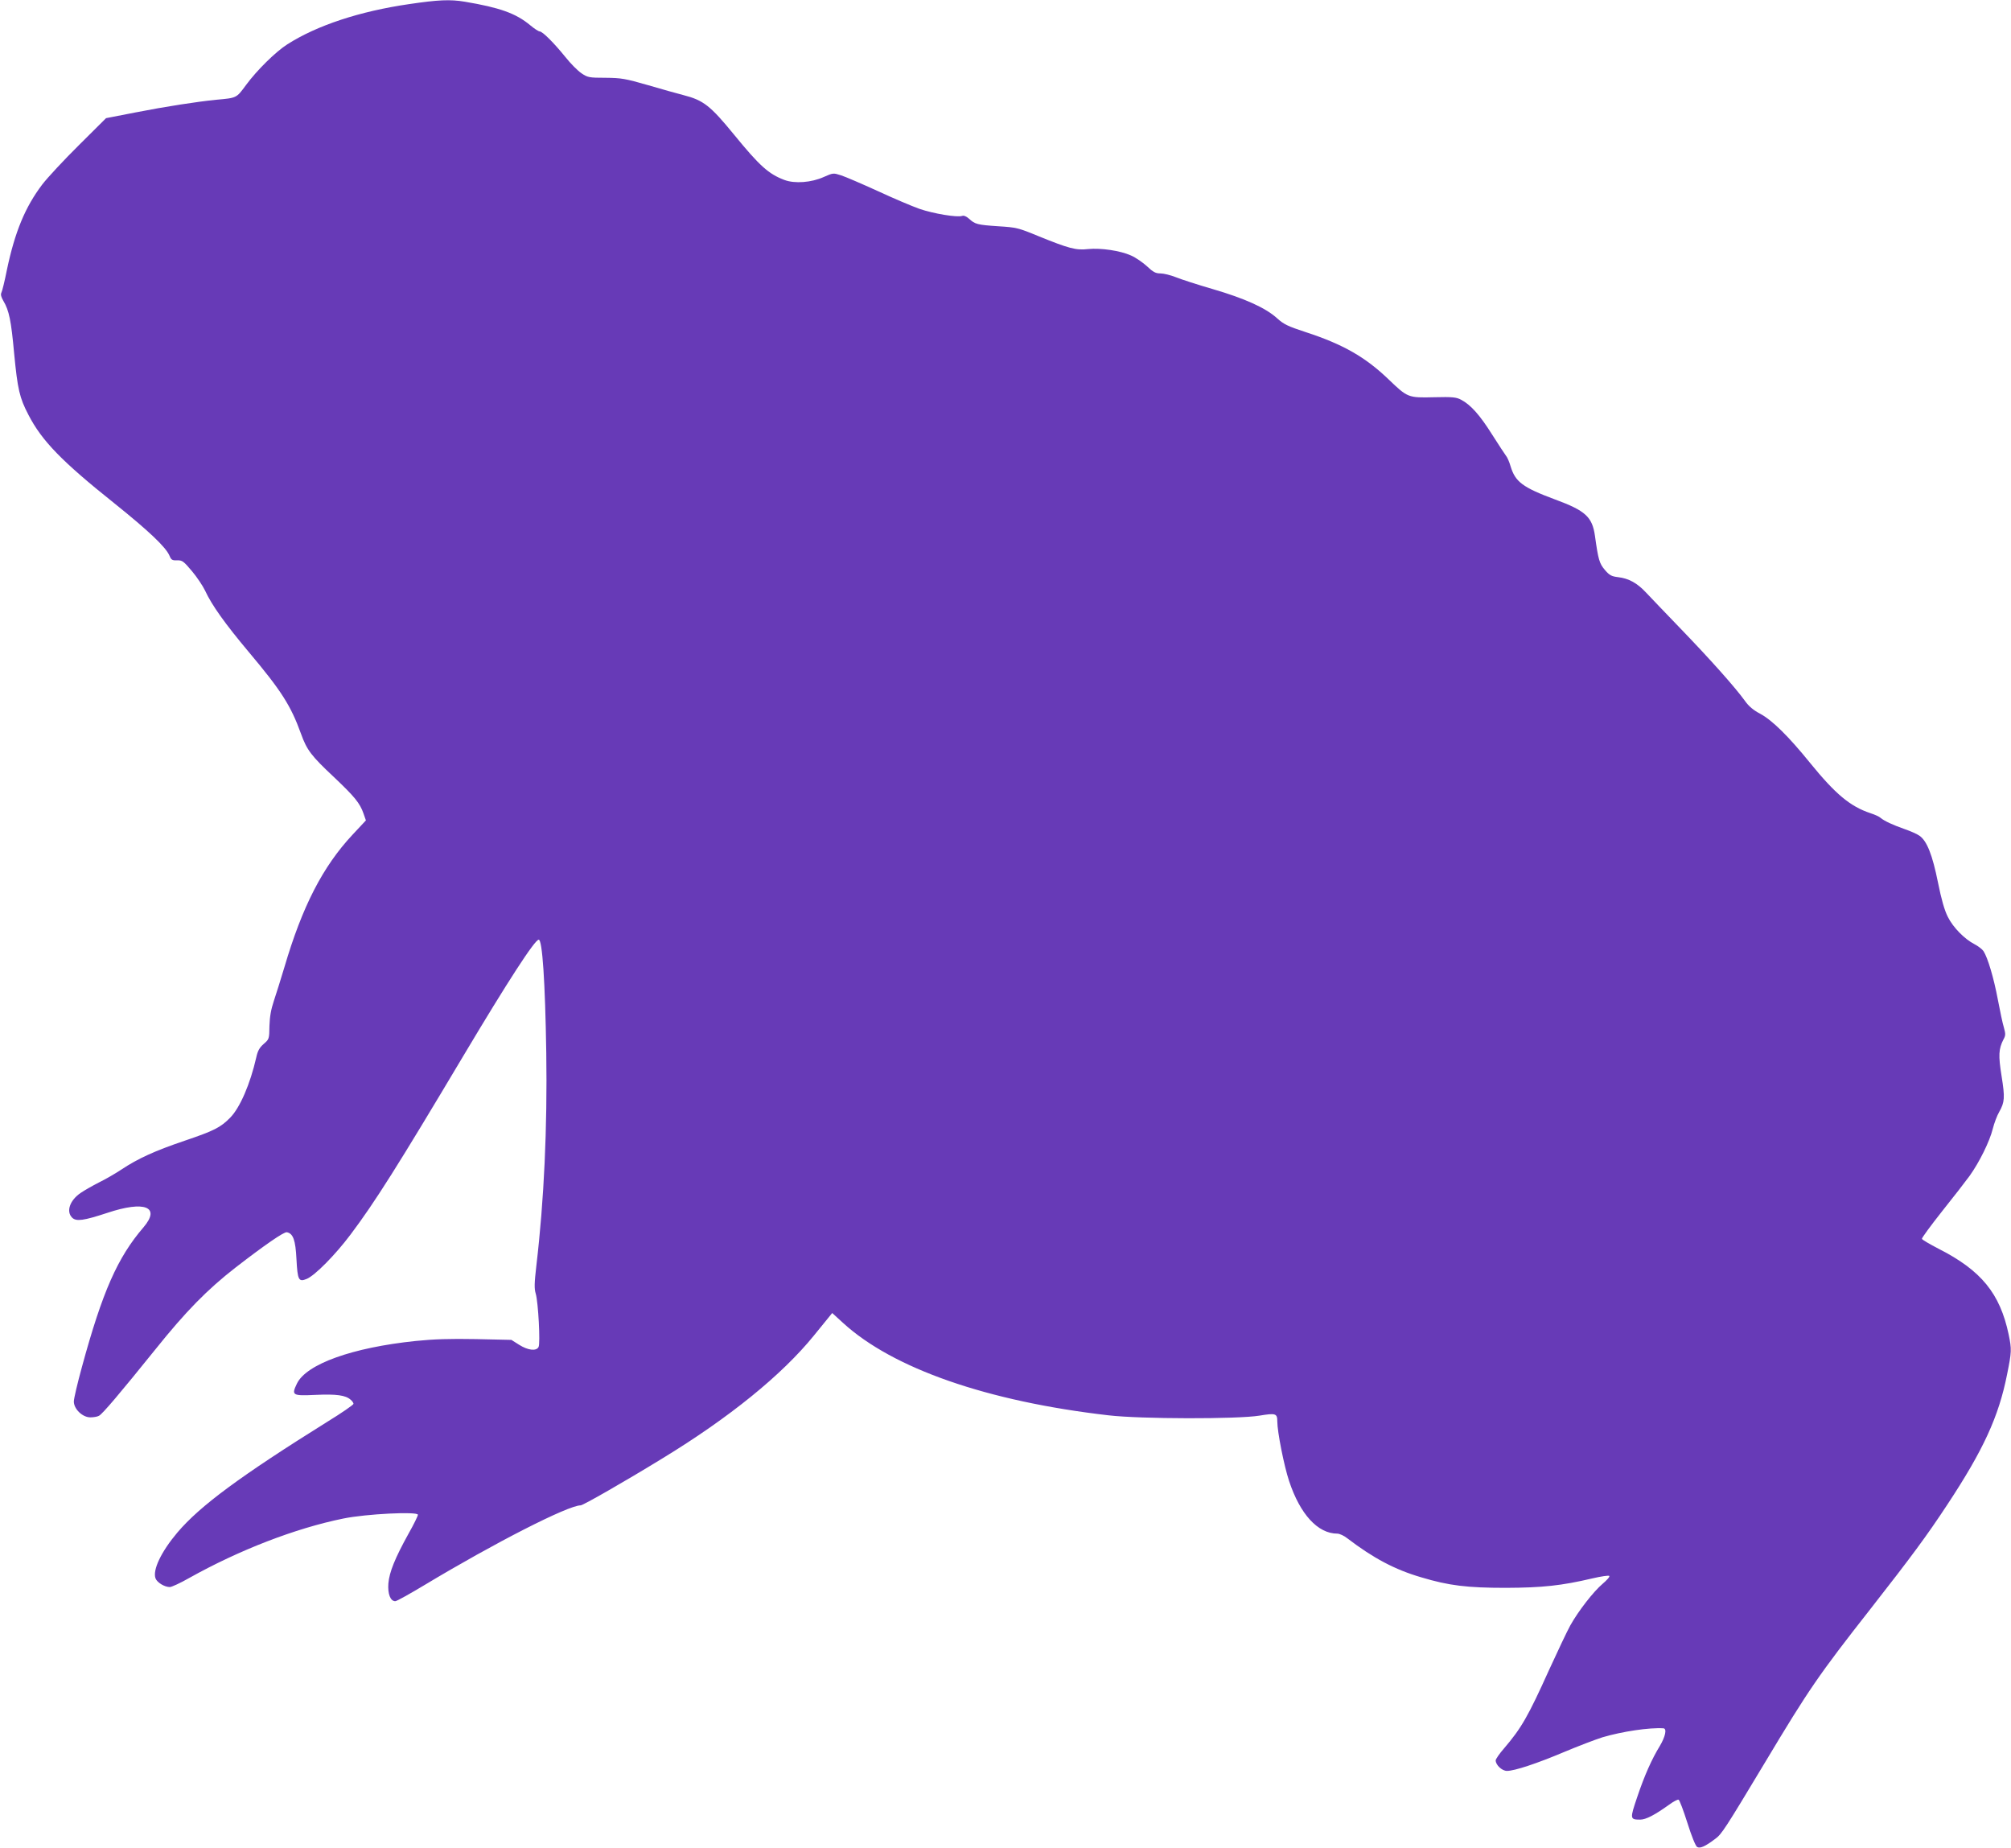 <?xml version="1.0" standalone="no"?>
<!DOCTYPE svg PUBLIC "-//W3C//DTD SVG 20010904//EN"
 "http://www.w3.org/TR/2001/REC-SVG-20010904/DTD/svg10.dtd">
<svg version="1.0" xmlns="http://www.w3.org/2000/svg"
 width="1280pt" height="1176pt" viewBox="0 0 1280 1176"
 preserveAspectRatio="xMidYMid meet">
<g transform="translate(0,1176) scale(0.1,-0.1)"
fill="#673ab7" stroke="none">
<path d="M2605 11734 c-317 -46 -588 -136 -776 -256 -74 -47 -194 -165 -263
-259 -62 -84 -58 -82 -191 -94 -120 -12 -322 -43 -515 -81 l-185 -36 -173
-172 c-95 -94 -200 -207 -233 -250 -109 -144 -174 -301 -225 -543 -14 -71 -30
-136 -35 -145 -6 -12 -2 -28 12 -52 37 -62 50 -126 69 -335 22 -228 34 -282
91 -391 85 -165 212 -296 548 -564 218 -175 327 -278 350 -333 11 -26 17 -30
48 -29 33 1 41 -5 95 -69 32 -38 69 -94 83 -123 42 -92 128 -212 279 -392 206
-245 267 -340 332 -520 37 -103 65 -140 208 -274 133 -126 167 -167 190 -234
l15 -43 -85 -91 c-189 -202 -320 -456 -434 -844 -23 -76 -53 -173 -67 -214
-18 -54 -26 -99 -28 -159 -1 -83 -2 -85 -37 -115 -27 -24 -38 -44 -47 -86 -38
-167 -103 -319 -166 -383 -61 -62 -102 -83 -288 -146 -189 -64 -298 -113 -406
-185 -36 -24 -100 -61 -141 -81 -41 -21 -94 -51 -117 -67 -69 -47 -93 -118
-54 -157 26 -26 74 -19 223 30 239 80 343 39 231 -92 -165 -192 -261 -409
-392 -890 -28 -102 -51 -200 -51 -218 0 -48 55 -101 105 -101 20 0 45 4 55 10
23 12 132 141 357 420 197 246 332 383 513 524 185 143 308 228 326 224 40 -8
55 -50 61 -171 7 -134 14 -147 65 -126 52 21 183 154 279 282 155 206 299 434
721 1142 278 466 452 735 477 735 23 0 41 -267 48 -720 7 -477 -14 -939 -63
-1354 -13 -113 -14 -146 -4 -179 16 -54 30 -317 18 -339 -14 -28 -67 -22 -124
14 l-49 31 -225 5 c-166 3 -267 0 -385 -12 -403 -42 -695 -147 -755 -271 -36
-75 -30 -79 119 -72 132 6 191 -2 223 -31 10 -8 18 -20 18 -26 0 -6 -75 -58
-168 -115 -551 -344 -809 -534 -953 -704 -103 -122 -159 -239 -139 -292 10
-26 57 -55 91 -55 11 0 66 25 122 57 320 179 677 317 982 379 146 30 475 46
475 24 0 -7 -26 -61 -59 -119 -87 -157 -123 -246 -129 -318 -5 -67 13 -113 44
-113 9 0 93 47 188 104 444 267 912 506 992 506 15 0 276 149 519 298 427 260
762 532 965 782 41 51 85 104 96 118 l21 26 69 -63 c317 -290 917 -499 1689
-588 203 -24 823 -25 962 -2 103 17 113 14 113 -37 0 -66 43 -283 75 -379 70
-212 183 -335 307 -335 14 0 43 -13 64 -30 165 -126 302 -199 470 -248 176
-53 293 -67 539 -67 234 1 354 14 550 60 55 13 104 20 108 16 5 -5 -15 -27
-42 -50 -58 -49 -154 -172 -206 -265 -20 -36 -80 -163 -135 -283 -134 -297
-176 -370 -287 -500 -29 -33 -53 -68 -53 -76 0 -29 40 -67 72 -67 48 0 190 47
363 120 88 37 198 79 245 94 126 37 298 63 388 57 23 -2 12 -53 -23 -112 -52
-85 -98 -188 -145 -328 -46 -136 -46 -141 20 -141 36 0 92 29 184 95 27 20 54
34 60 32 6 -2 31 -68 56 -147 27 -86 52 -147 62 -154 19 -11 50 2 116 52 40
29 61 61 317 487 278 464 342 557 670 975 262 335 359 466 490 665 229 347
327 560 380 828 29 144 30 159 10 255 -55 260 -174 407 -446 545 -56 29 -104
57 -106 63 -2 5 56 84 128 175 72 90 151 192 175 225 63 88 128 220 148 300 9
37 28 86 41 108 35 62 37 91 15 228 -21 132 -19 172 12 233 14 25 14 35 3 75
-8 25 -25 106 -39 180 -26 138 -64 265 -91 307 -8 12 -34 32 -57 44 -63 32
-137 107 -170 174 -21 41 -41 110 -63 220 -35 174 -70 263 -117 296 -15 11
-58 30 -96 43 -74 26 -128 51 -152 71 -8 8 -37 21 -65 30 -129 43 -223 122
-384 320 -136 168 -241 272 -318 313 -42 22 -72 47 -96 81 -62 86 -217 260
-402 452 -99 103 -202 210 -228 238 -57 61 -110 90 -178 98 -42 5 -55 12 -84
46 -35 41 -42 65 -63 216 -17 121 -60 161 -253 232 -207 77 -254 112 -284 211
-8 28 -21 58 -29 67 -7 9 -47 70 -89 136 -78 124 -136 189 -197 221 -30 16
-54 19 -172 16 -166 -4 -168 -3 -290 114 -148 142 -290 223 -526 300 -116 38
-141 50 -185 90 -72 65 -205 125 -407 184 -96 28 -202 62 -236 76 -33 13 -77
24 -98 24 -30 0 -46 8 -85 45 -26 24 -72 56 -102 69 -69 31 -192 49 -273 41
-77 -9 -124 4 -316 82 -128 53 -141 56 -255 63 -135 9 -149 13 -187 48 -17 15
-33 22 -44 18 -30 -11 -182 14 -272 45 -48 17 -168 68 -267 114 -99 45 -203
90 -231 99 -50 16 -51 16 -110 -10 -79 -36 -186 -44 -252 -19 -100 38 -157 89
-318 286 -153 187 -196 221 -325 254 -35 9 -136 37 -224 63 -147 42 -169 46
-271 47 -104 0 -113 2 -152 28 -23 15 -70 62 -104 105 -73 90 -145 162 -163
162 -7 0 -35 18 -61 40 -90 75 -194 112 -415 149 -94 16 -171 12 -354 -15z"/>
</g>
</svg>
